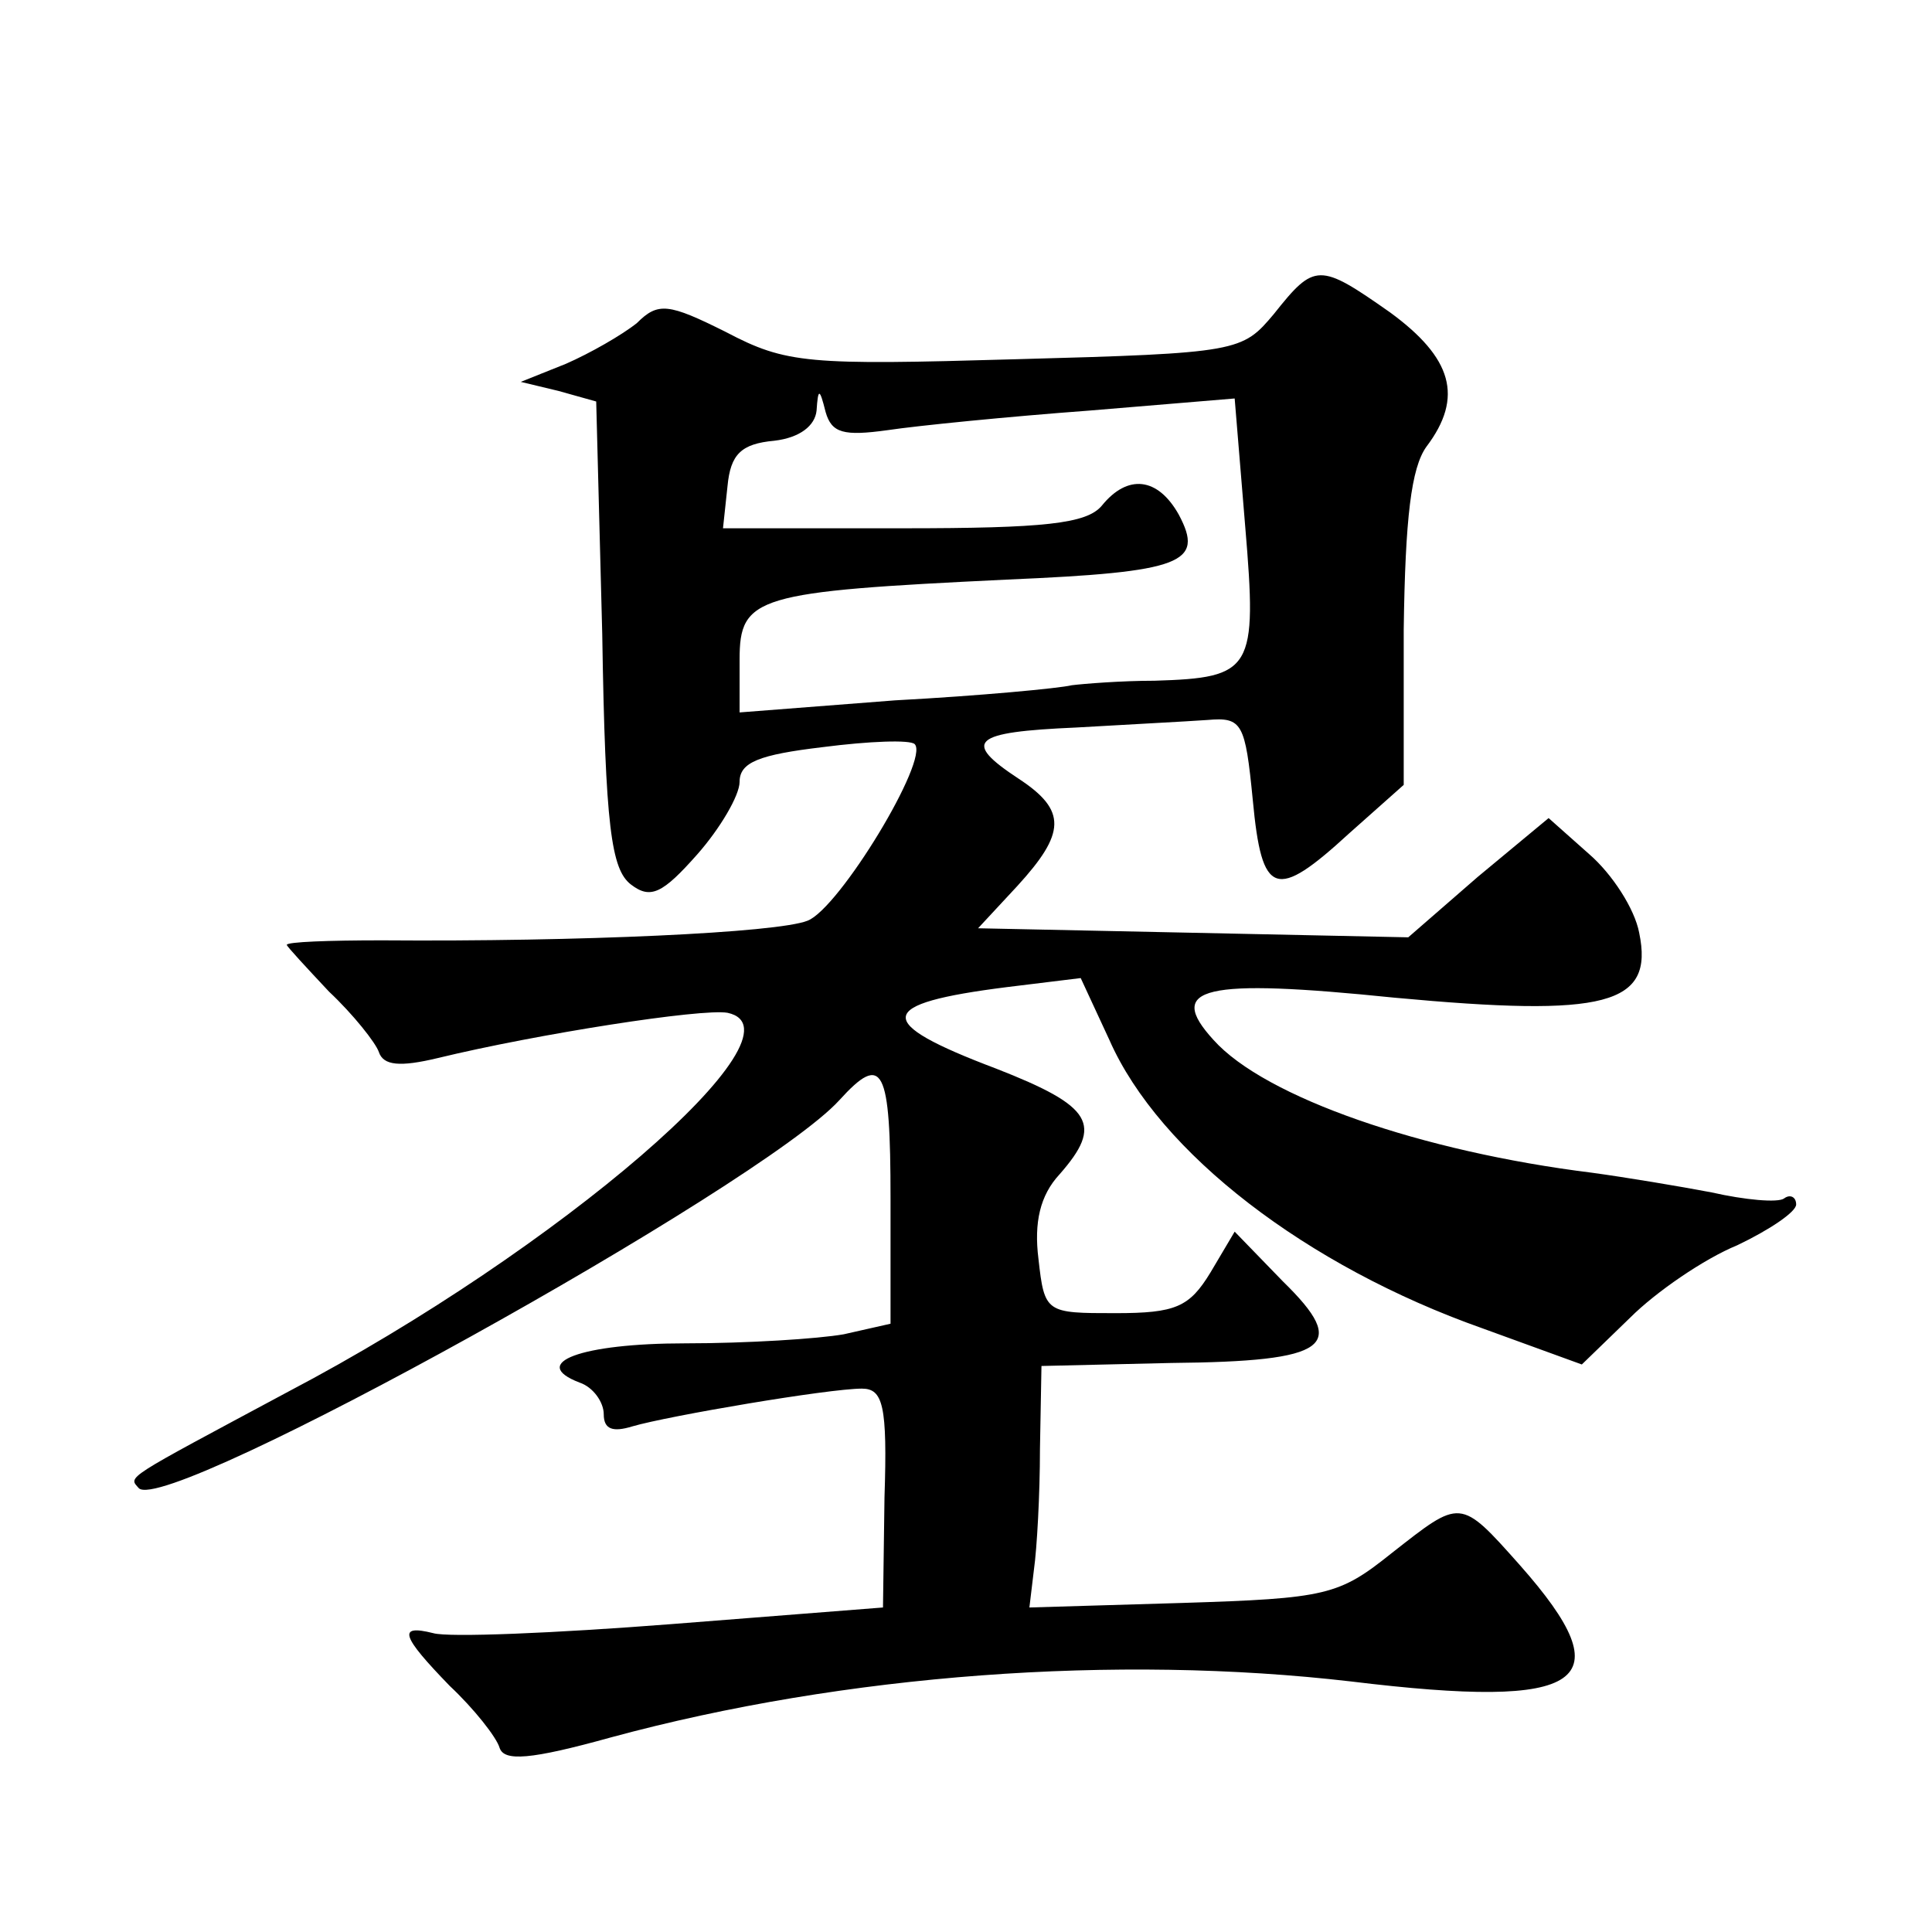 <?xml version="1.0" standalone="no"?>
<!DOCTYPE svg PUBLIC "-//W3C//DTD SVG 20010904//EN"
 "http://www.w3.org/TR/2001/REC-SVG-20010904/DTD/svg10.dtd">
<svg version="1.0" xmlns="http://www.w3.org/2000/svg"
 width="128pt" height="128pt" viewBox="0 0 128 128"
 preserveAspectRatio="xMidYMid meet">
<g transform="translate(0,128) scale(0.1,-0.1)"
fill="#0" stroke="none">
<path d="M844 1072 c-21 -25 -23 -26 -171 -30 -138 -4 -152 -3 -192 18 -38 19 -45
20 -59 6 -10 -8 -31 -20 -47 -27 l-30 -12 25 -6 25 -7 4 -154 c2 -128 6 -156 19
-166 13 -10 21 -6 44 20 15 17 28 39 28 48 0 13 13 18 55 23 31 4 58 5 61 2 10
-10 -50 -109 -71 -117 -20 -8 -151 -14 -282 -13 -35 0 -63 -1 -63 -3 0 -1 13 -15
28 -31 16 -15 31 -34 33 -40 3 -9 14 -10 39 -4 66 16 175 33 192 30 56 -12 -112
-157 -291 -251 -110 -59 -106 -56 -99 -64 19 -18 412 200 464 257 29 32 34 22 34
-65 l0 -83 -31 -7 c-17 -3 -64 -6 -105 -6 -69 0 -104 -13 -70 -26 9 -3 16 -13 16
-21 0 -10 6 -12 19 -8 24 7 130 25 152 25 14 0 17 -11 15 -72 l-1 -73 -140 -11
c-77 -6 -148 -9 -158 -6 -24 6 -21 -2 11 -35 16 -15 31 -34 33 -41 3 -9 20 -8 74
7 155 42 335 55 490 37 156 -19 181 -1 112 77 -40 45 -39 44 -85 8 -35 -28 -43
-30 -139 -33 l-101 -3 3 25 c2 14 4 50 4 80 l1 55 86 2 c105 1 118 11 74 54 l-32
33 -16 -27 c-14 -23 -23 -27 -63 -27 -46 0 -47 0 -51 36 -3 24 1 42 14 56 29 33
22 45 -42 70 -82 31 -80 43 7 54 l49 6 19 -41 c33 -75 131 -150 247 -191 l66 -24
32 31 c17 17 49 39 71 48 21 10 39 22 39 27 0 5 -4 7 -8 4 -4 -3 -26 -1 -48 4 -21
4 -57 10 -79 13 -113 14 -217 50 -251 88 -32 35 -7 41 120 28 140 -13 172 -5 162
43 -3 16 -18 39 -33 52 l-27 24 -47 -39 -46 -40 -142 3 -143 3 26 28 c32 35 33
50 1 71 -38 25 -31 31 38 34 34 2 73 4 87 5 23 2 25 -2 30 -53 6 -64 15 -67 64
-22 l36 32 0 103 c1 74 5 107 15 121 25 33 17 59 -24 89 -47 33 -50 33 -77 -1z
m-256 -77 c20 3 80 9 134 13 l96 8 7 -85 c8 -95 5 -100 -60 -102 -22 0 -47 -2 -55
-3 -8 -2 -61 -7 -117 -10 l-103 -8 0 35 c0 42 11 45 177 53 117 5 131 11 114 43
-14 25 -34 27 -51 6 -10 -12 -38 -15 -132 -15 l-119 0 3 28 c2 21 9 28 31 30 17
2 27 10 28 20 1 15 2 15 6 -1 4 -14 12 -16 41 -12z"/>
</g>
</svg>
